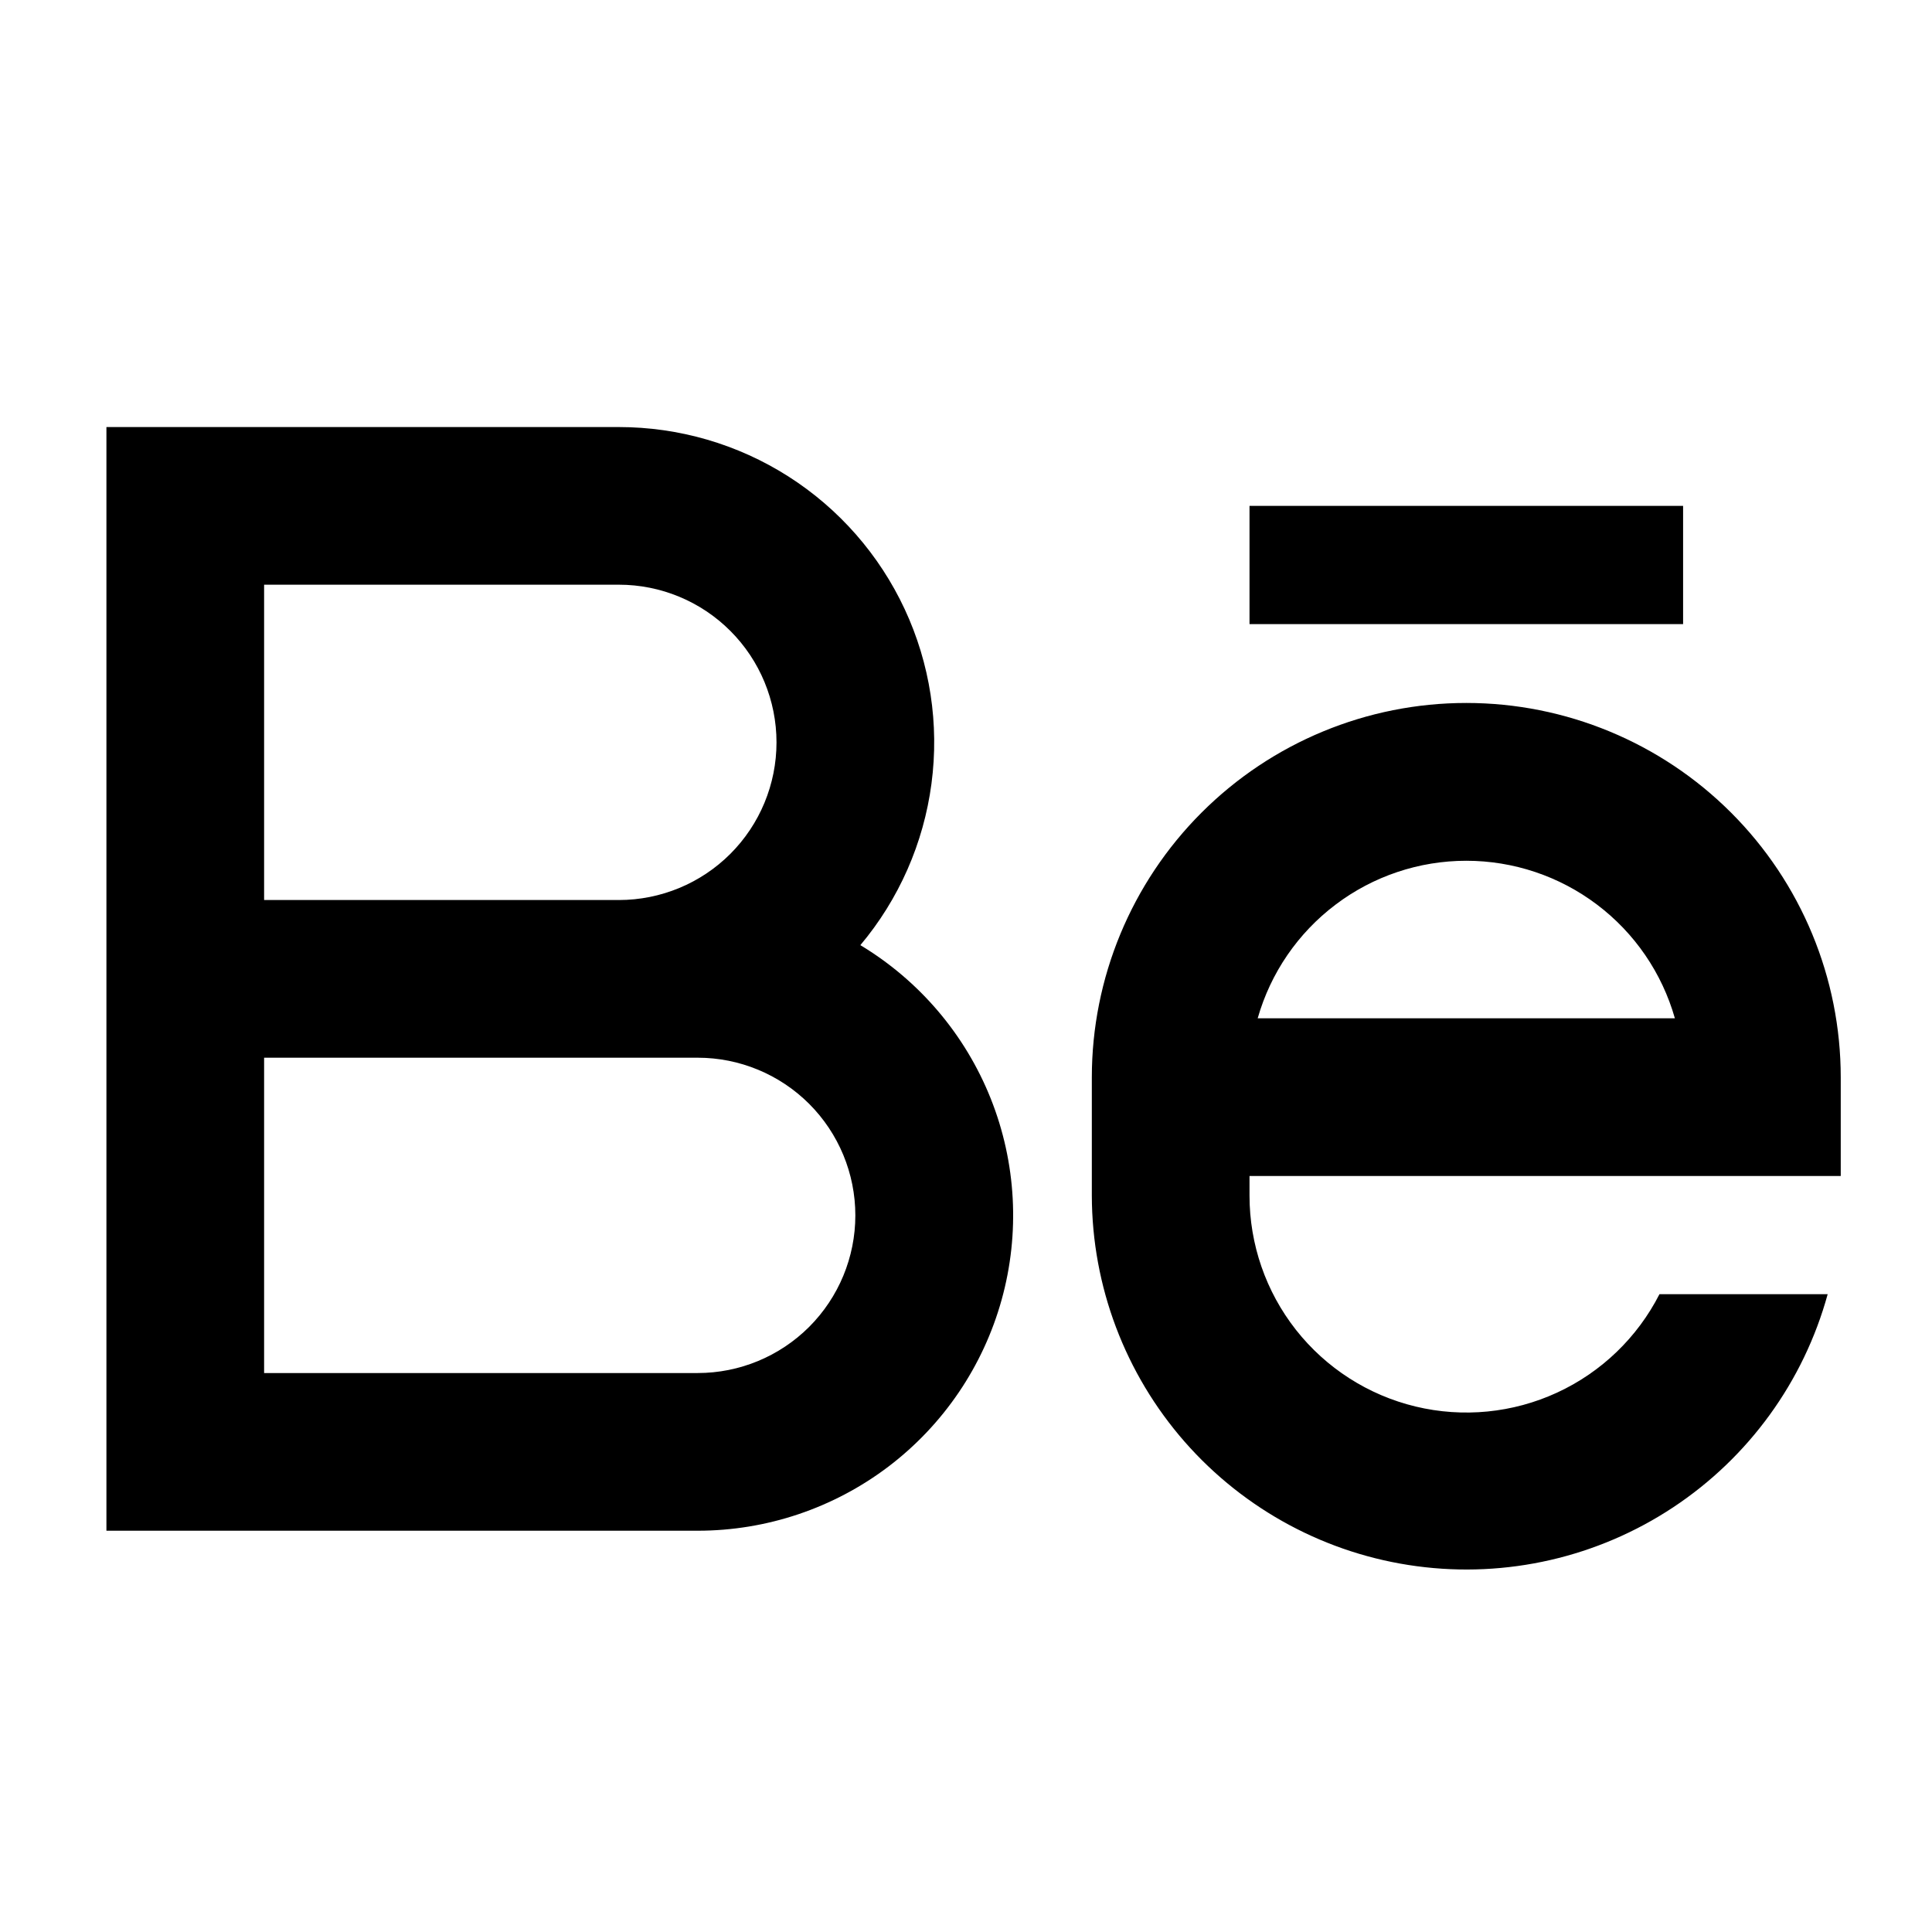 <svg width="47" height="47" viewBox="0 0 47 47" fill="none" xmlns="http://www.w3.org/2000/svg">
<path d="M15.055 21.895C16.072 21.895 17.048 21.491 17.767 20.772C18.486 20.053 18.89 19.077 18.89 18.06C18.89 17.043 18.486 16.067 17.767 15.348C17.048 14.628 16.072 14.224 15.055 14.224H6.425V21.895H15.055ZM16.973 25.731H6.425V33.402H16.973C17.99 33.402 18.965 32.998 19.685 32.279C20.404 31.559 20.808 30.584 20.808 29.567C20.808 28.549 20.404 27.574 19.685 26.854C18.965 26.135 17.99 25.731 16.973 25.731ZM20.929 22.992C22.366 23.857 23.481 25.168 24.102 26.726C24.723 28.285 24.816 30.003 24.367 31.619C23.918 33.236 22.952 34.66 21.617 35.675C20.281 36.689 18.65 37.238 16.973 37.238H2.589V10.389H15.055C16.515 10.389 17.946 10.805 19.178 11.59C20.41 12.375 21.392 13.496 22.009 14.82C22.626 16.144 22.852 17.616 22.66 19.064C22.469 20.512 21.869 21.876 20.929 22.994M30.397 12.306H40.945V15.183H30.397V12.306ZM44.78 28.608H30.397V29.087C30.397 30.272 30.795 31.422 31.528 32.353C32.261 33.283 33.286 33.94 34.438 34.217C35.59 34.494 36.802 34.375 37.878 33.879C38.954 33.383 39.831 32.54 40.37 31.484H44.462C43.878 33.61 42.543 35.451 40.705 36.668C38.867 37.885 36.65 38.394 34.465 38.101C32.28 37.809 30.276 36.734 28.822 35.077C27.369 33.419 26.566 31.291 26.561 29.087V26.21C26.561 23.794 27.521 21.477 29.23 19.769C30.938 18.061 33.255 17.101 35.671 17.101C38.087 17.101 40.404 18.061 42.112 19.769C43.821 21.477 44.78 23.794 44.78 26.21V28.608ZM40.745 24.772C40.431 23.668 39.766 22.697 38.85 22.006C37.935 21.314 36.818 20.94 35.671 20.94C34.523 20.94 33.407 21.314 32.492 22.006C31.576 22.697 30.91 23.668 30.596 24.772H40.745Z" fill="black"/>
</svg>
